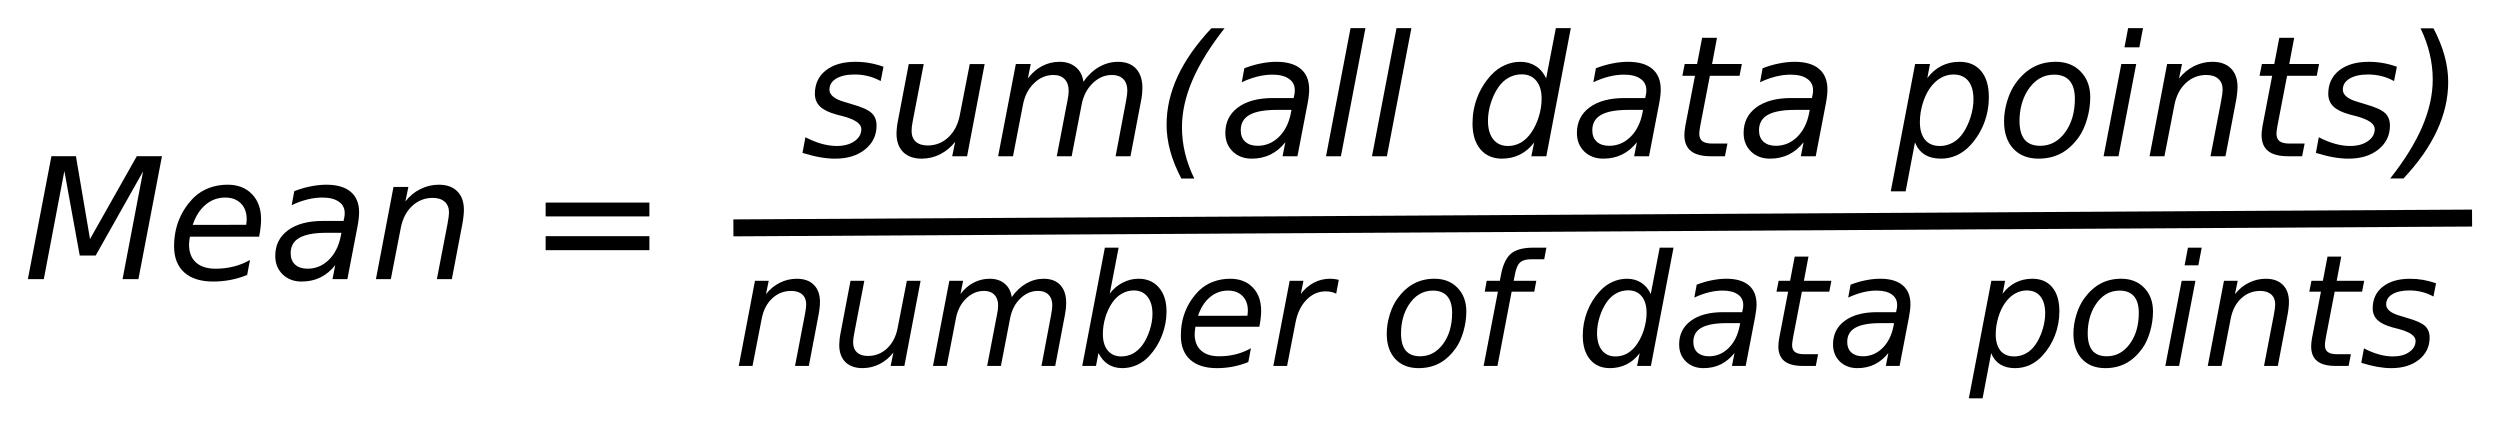 <?xml version="1.0" encoding="UTF-8" standalone="no"?>
<!-- Created with Inkscape (http://www.inkscape.org/) -->

<svg
   xmlns:dc="http://purl.org/dc/elements/1.1/"
   xmlns:cc="http://creativecommons.org/ns#"
   xmlns:rdf="http://www.w3.org/1999/02/22-rdf-syntax-ns#"
   xmlns:svg="http://www.w3.org/2000/svg"
   xmlns="http://www.w3.org/2000/svg"
   xmlns:sodipodi="http://sodipodi.sourceforge.net/DTD/sodipodi-0.dtd"
   xmlns:inkscape="http://www.inkscape.org/namespaces/inkscape"
   width="89.676mm"
   height="15.274mm"
   viewBox="0 0 89.676 15.274"
   version="1.1"
   id="svg8"
   inkscape:version="0.92.3 (2405546, 2018-03-11)"
   sodipodi:docname="mean.svg">
  <defs
     id="defs2">
    <inkscape:path-effect
       effect="bspline"
       id="path-effect4776"
       is_visible="true"
       weight="33.333"
       steps="2"
       helper_size="0"
       apply_no_weight="true"
       apply_with_weight="true"
       only_selected="false" />
  </defs>
  <sodipodi:namedview
     id="base"
     pagecolor="#ffffff"
     bordercolor="#666666"
     borderopacity="1.0"
     inkscape:pageopacity="0.0"
     inkscape:pageshadow="2"
     inkscape:zoom="0.98994949"
     inkscape:cx="223.56208"
     inkscape:cy="-49.160723"
     inkscape:document-units="mm"
     inkscape:current-layer="layer1"
     showgrid="false"
     inkscape:window-width="1680"
     inkscape:window-height="1022"
     inkscape:window-x="1280"
     inkscape:window-y="0"
     inkscape:window-maximized="1"
     fit-margin-top="1"
     fit-margin-left="1"
     fit-margin-right="1"
     fit-margin-bottom="1" />
  <g
     inkscape:label="Layer 1"
     inkscape:groupmode="layer"
     id="layer1"
     transform="translate(-44.559,-19.147)">
    <g
       aria-label=" sum(all data points)"
       transform="matrix(0.343,0,0,0.349,10.404,-6.067)"
       style="font-style:italic;font-variant:normal;font-weight:normal;font-stretch:normal;font-size:17.333px;line-height:1.25;font-family:sans-serif;-inkscape-font-specification:'sans-serif Italic';letter-spacing:0px;word-spacing:0px;fill:#000000;fill-opacity:1;stroke:none"
       id="flowRoot4747">
      <path
         d="m 191.972,79.107 -0.296,1.473 q -0.618,-0.339 -1.303,-0.508 -0.686,-0.169 -1.413,-0.169 -1.227,0 -1.938,0.423 -0.702,0.415 -0.702,1.134 0,0.838 1.642,1.286 0.127,0.034 0.186,0.051 l 0.499,0.152 q 1.557,0.432 2.074,0.906 0.525,0.474 0.525,1.295 0,1.507 -1.202,2.454 -1.193,0.948 -3.132,0.948 -0.753,0 -1.583,-0.144 -0.829,-0.144 -1.828,-0.449 l 0.305,-1.608 q 0.855,0.44 1.684,0.669 0.829,0.229 1.591,0.229 1.143,0 1.854,-0.491 0.719,-0.491 0.719,-1.244 0,-0.812 -1.879,-1.312 l -0.161,-0.042 -0.533,-0.135 q -1.185,-0.313 -1.735,-0.821 -0.55,-0.516 -0.55,-1.312 0,-1.515 1.134,-2.404 1.143,-0.889 3.098,-0.889 0.77,0 1.498,0.127 0.736,0.127 1.447,0.381 z"
         id="path4794"
         inkscape:connector-curvature="0" />
      <path
         d="m 193.504,84.549 1.109,-5.721 h 1.566 l -1.109,5.662 q -0.085,0.415 -0.127,0.711 -0.034,0.296 -0.034,0.491 0,0.719 0.44,1.117 0.44,0.389 1.244,0.389 1.253,0 2.167,-0.846 0.914,-0.846 1.193,-2.277 l 1.041,-5.247 h 1.557 l -1.837,9.479 h -1.557 l 0.313,-1.49 q -0.66,0.829 -1.574,1.286 -0.906,0.449 -1.93,0.449 -1.244,0 -1.938,-0.677 -0.694,-0.686 -0.694,-1.904 0,-0.254 0.042,-0.635 0.042,-0.381 0.127,-0.787 z"
         id="path4796"
         inkscape:connector-curvature="0" />
      <path
         d="m 218.911,82.585 -1.109,5.721 h -1.557 l 1.092,-5.671 q 0.068,-0.364 0.102,-0.626 0.034,-0.262 0.034,-0.449 0,-0.762 -0.423,-1.185 -0.423,-0.423 -1.185,-0.423 -1.134,0 -2.023,0.855 -0.889,0.846 -1.151,2.209 l -1.041,5.29 h -1.557 l 1.109,-5.671 q 0.068,-0.313 0.102,-0.576 0.034,-0.271 0.034,-0.482 0,-0.77 -0.423,-1.193 -0.423,-0.432 -1.168,-0.432 -1.151,0 -2.04,0.855 -0.889,0.846 -1.151,2.209 l -1.041,5.29 h -1.557 l 1.854,-9.479 h 1.557 l -0.296,1.473 q 0.635,-0.829 1.481,-1.261 0.855,-0.44 1.828,-0.44 1.033,0 1.693,0.542 0.669,0.542 0.804,1.507 0.711,-0.999 1.642,-1.523 0.939,-0.525 1.98,-0.525 1.219,0 1.879,0.702 0.669,0.702 0.669,1.989 0,0.279 -0.034,0.618 -0.034,0.33 -0.102,0.677 z"
         id="path4798"
         inkscape:connector-curvature="0" />
      <path
         d="m 227.637,75.154 q -2.243,2.801 -3.352,5.324 -1.1,2.514 -1.1,4.85 0,1.337 0.322,2.658 0.322,1.312 0.965,2.607 h -1.354 q -0.779,-1.456 -1.16,-2.827 -0.381,-1.38 -0.381,-2.7 0,-2.514 1.16,-4.977 1.168,-2.471 3.521,-4.934 z"
         id="path4800"
         inkscape:connector-curvature="0" />
      <path
         d="m 236.321,82.898 -1.058,5.408 h -1.557 l 0.288,-1.439 q -0.686,0.846 -1.566,1.27 -0.872,0.415 -1.947,0.415 -1.21,0 -1.989,-0.736 -0.77,-0.745 -0.77,-1.904 0,-1.659 1.32,-2.624 1.329,-0.965 3.656,-0.965 h 2.167 l 0.085,-0.415 q 0.017,-0.068 0.025,-0.144 0.008,-0.085 0.008,-0.254 0,-0.753 -0.618,-1.168 -0.609,-0.423 -1.718,-0.423 -0.762,0 -1.566,0.195 -0.796,0.195 -1.642,0.584 l 0.271,-1.439 q 0.88,-0.33 1.718,-0.491 0.846,-0.169 1.633,-0.169 1.676,0 2.548,0.728 0.88,0.728 0.88,2.116 0,0.279 -0.042,0.66 -0.042,0.372 -0.127,0.796 z m -1.684,0.643 h -1.557 q -1.913,0 -2.835,0.516 -0.914,0.508 -0.914,1.583 0,0.745 0.466,1.168 0.474,0.423 1.303,0.423 1.27,0 2.217,-0.906 0.948,-0.914 1.253,-2.438 z"
         id="path4802"
         inkscape:connector-curvature="0" />
      <path
         d="m 240.815,75.137 h 1.557 l -2.564,13.169 h -1.557 z"
         id="path4804"
         inkscape:connector-curvature="0" />
      <path
         d="m 245.622,75.137 h 1.557 l -2.564,13.169 h -1.557 z"
         id="path4806"
         inkscape:connector-curvature="0" />
      <path
         d="m 260.019,86.885 q -0.626,0.821 -1.481,1.244 -0.855,0.423 -1.896,0.423 -1.422,0 -2.251,-0.965 -0.821,-0.973 -0.821,-2.658 0,-1.405 0.499,-2.674 0.499,-1.278 1.447,-2.285 0.626,-0.669 1.413,-1.016 0.787,-0.355 1.65,-0.355 0.914,0 1.608,0.44 0.702,0.44 1.083,1.261 l 1.016,-5.163 h 1.566 l -2.564,13.169 h -1.566 z m -4.833,-2.234 q 0,1.227 0.55,1.913 0.559,0.686 1.54,0.686 0.728,0 1.346,-0.347 0.626,-0.355 1.1,-1.041 0.499,-0.711 0.787,-1.642 0.288,-0.931 0.288,-1.837 0,-1.176 -0.559,-1.837 -0.55,-0.66 -1.523,-0.66 -0.736,0 -1.371,0.347 -0.635,0.347 -1.083,0.999 -0.491,0.702 -0.787,1.633 -0.288,0.931 -0.288,1.786 z"
         id="path4808"
         inkscape:connector-curvature="0" />
      <path
         d="m 273.087,82.898 -1.058,5.408 h -1.557 l 0.288,-1.439 q -0.686,0.846 -1.566,1.27 -0.872,0.415 -1.947,0.415 -1.21,0 -1.989,-0.736 -0.77,-0.745 -0.77,-1.904 0,-1.659 1.32,-2.624 1.329,-0.965 3.656,-0.965 h 2.167 l 0.085,-0.415 q 0.017,-0.068 0.025,-0.144 0.008,-0.085 0.008,-0.254 0,-0.753 -0.618,-1.168 -0.609,-0.423 -1.718,-0.423 -0.762,0 -1.566,0.195 -0.796,0.195 -1.642,0.584 l 0.271,-1.439 q 0.88,-0.33 1.718,-0.491 0.846,-0.169 1.633,-0.169 1.676,0 2.548,0.728 0.88,0.728 0.88,2.116 0,0.279 -0.042,0.66 -0.042,0.372 -0.127,0.796 z m -1.684,0.643 h -1.557 q -1.913,0 -2.835,0.516 -0.914,0.508 -0.914,1.583 0,0.745 0.465,1.168 0.474,0.423 1.303,0.423 1.27,0 2.217,-0.906 0.948,-0.914 1.253,-2.438 z"
         id="path4810"
         inkscape:connector-curvature="0" />
      <path
         d="m 281.736,78.827 -0.237,1.21 h -3.106 l -1.007,5.146 q -0.051,0.288 -0.076,0.482 -0.025,0.195 -0.025,0.305 0,0.542 0.322,0.787 0.33,0.245 1.049,0.245 h 1.574 l -0.262,1.303 h -1.49 q -1.388,0 -2.074,-0.542 -0.677,-0.542 -0.677,-1.642 0,-0.195 0.025,-0.423 0.025,-0.237 0.076,-0.516 l 1.007,-5.146 h -1.32 l 0.245,-1.21 h 1.295 l 0.525,-2.691 h 1.557 l -0.516,2.691 z"
         id="path4812"
         inkscape:connector-curvature="0" />
      <path
         d="m 290.521,82.898 -1.058,5.408 h -1.557 l 0.288,-1.439 q -0.686,0.846 -1.566,1.27 -0.872,0.415 -1.947,0.415 -1.21,0 -1.989,-0.736 -0.77,-0.745 -0.77,-1.904 0,-1.659 1.32,-2.624 1.329,-0.965 3.656,-0.965 h 2.167 l 0.085,-0.415 q 0.017,-0.068 0.025,-0.144 0.008,-0.085 0.008,-0.254 0,-0.753 -0.618,-1.168 -0.609,-0.423 -1.718,-0.423 -0.762,0 -1.566,0.195 -0.796,0.195 -1.642,0.584 l 0.271,-1.439 q 0.88,-0.33 1.718,-0.491 0.846,-0.169 1.633,-0.169 1.676,0 2.548,0.728 0.88,0.728 0.88,2.116 0,0.279 -0.042,0.66 -0.042,0.372 -0.127,0.796 z m -1.684,0.643 h -1.557 q -1.913,0 -2.835,0.516 -0.914,0.508 -0.914,1.583 0,0.745 0.466,1.168 0.474,0.423 1.303,0.423 1.27,0 2.217,-0.906 0.948,-0.914 1.253,-2.438 z"
         id="path4814"
         inkscape:connector-curvature="0" />
      <path
         d="m 305.959,82.467 q 0,-1.244 -0.542,-1.904 -0.542,-0.66 -1.557,-0.66 -0.694,0 -1.329,0.355 -0.626,0.355 -1.117,1.033 -0.482,0.669 -0.77,1.617 -0.288,0.948 -0.288,1.879 0,1.185 0.542,1.828 0.542,0.635 1.54,0.635 0.736,0 1.363,-0.347 0.635,-0.347 1.083,-1.007 0.482,-0.694 0.779,-1.633 0.296,-0.939 0.296,-1.794 z m -4.824,-2.201 q 0.626,-0.821 1.473,-1.244 0.855,-0.423 1.896,-0.423 1.456,0 2.26,0.956 0.804,0.948 0.804,2.666 0,1.405 -0.499,2.683 -0.499,1.27 -1.439,2.277 -0.626,0.669 -1.413,1.024 -0.787,0.347 -1.659,0.347 -1.007,0 -1.693,-0.415 -0.686,-0.423 -1.024,-1.253 l -0.973,5.027 h -1.557 l 2.548,-13.085 h 1.557 z"
         id="path4816"
         inkscape:connector-curvature="0" />
      <path
         d="m 312.764,88.552 q -1.667,0 -2.641,-1.024 -0.965,-1.033 -0.965,-2.81 0,-1.033 0.33,-2.099 0.339,-1.075 0.872,-1.803 0.838,-1.134 1.87,-1.676 1.033,-0.542 2.336,-0.542 1.617,0 2.607,1.007 0.999,1.007 0.999,2.632 0,1.126 -0.33,2.243 -0.33,1.117 -0.863,1.854 -0.829,1.134 -1.862,1.676 -1.033,0.542 -2.353,0.542 z m -1.989,-3.885 q 0,1.286 0.533,1.93 0.542,0.635 1.633,0.635 1.566,0 2.59,-1.363 1.033,-1.371 1.033,-3.47 0,-1.227 -0.55,-1.854 -0.55,-0.626 -1.617,-0.626 -0.88,0 -1.566,0.415 -0.686,0.406 -1.227,1.244 -0.398,0.626 -0.618,1.43 -0.212,0.804 -0.212,1.659 z"
         id="path4818"
         inkscape:connector-curvature="0" />
      <path
         d="m 322.133,75.137 h 1.557 l -0.381,1.972 h -1.557 z m -0.711,3.69 h 1.557 l -1.854,9.479 h -1.557 z"
         id="path4820"
         inkscape:connector-curvature="0" />
      <path
         d="m 333.423,82.585 -1.109,5.721 h -1.566 l 1.109,-5.662 q 0.076,-0.398 0.118,-0.702 0.042,-0.305 0.042,-0.482 0,-0.711 -0.449,-1.109 -0.449,-0.398 -1.253,-0.398 -1.253,0 -2.158,0.838 -0.906,0.829 -1.185,2.26 l -1.041,5.256 h -1.557 l 1.837,-9.479 h 1.557 l -0.313,1.49 q 0.652,-0.821 1.566,-1.27 0.914,-0.449 1.921,-0.449 1.253,0 1.938,0.677 0.694,0.677 0.694,1.904 0,0.305 -0.042,0.652 -0.034,0.347 -0.11,0.753 z"
         id="path4822"
         inkscape:connector-curvature="0" />
      <path
         d="m 342.098,78.827 -0.237,1.21 h -3.106 l -1.007,5.146 q -0.051,0.288 -0.076,0.482 -0.025,0.195 -0.025,0.305 0,0.542 0.322,0.787 0.33,0.245 1.049,0.245 h 1.574 l -0.262,1.303 h -1.49 q -1.388,0 -2.074,-0.542 -0.677,-0.542 -0.677,-1.642 0,-0.195 0.025,-0.423 0.025,-0.237 0.076,-0.516 l 1.007,-5.146 h -1.32 l 0.245,-1.21 h 1.295 l 0.525,-2.691 h 1.557 l -0.516,2.691 z"
         id="path4824"
         inkscape:connector-curvature="0" />
      <path
         d="m 350.24,79.107 -0.296,1.473 q -0.618,-0.339 -1.303,-0.508 -0.686,-0.169 -1.413,-0.169 -1.227,0 -1.938,0.423 -0.702,0.415 -0.702,1.134 0,0.838 1.642,1.286 0.127,0.034 0.186,0.051 l 0.499,0.152 q 1.557,0.432 2.074,0.906 0.525,0.474 0.525,1.295 0,1.507 -1.202,2.454 -1.193,0.948 -3.132,0.948 -0.753,0 -1.583,-0.144 -0.829,-0.144 -1.828,-0.449 l 0.305,-1.608 q 0.855,0.44 1.684,0.669 0.829,0.229 1.591,0.229 1.143,0 1.854,-0.491 0.719,-0.491 0.719,-1.244 0,-0.812 -1.879,-1.312 l -0.161,-0.042 -0.533,-0.135 q -1.185,-0.313 -1.735,-0.821 -0.55,-0.516 -0.55,-1.312 0,-1.515 1.134,-2.404 1.143,-0.889 3.098,-0.889 0.77,0 1.498,0.127 0.736,0.127 1.447,0.381 z"
         id="path4826"
         inkscape:connector-curvature="0" />
      <path
         d="m 349.538,90.592 q 2.251,-2.801 3.352,-5.315 1.1,-2.522 1.1,-4.858 0,-1.337 -0.322,-2.649 -0.313,-1.32 -0.956,-2.615 h 1.354 q 0.779,1.464 1.159,2.827 0.381,1.363 0.381,2.683 0,2.522 -1.176,5.01 -1.168,2.48 -3.504,4.917 z"
         id="path4828"
         inkscape:connector-curvature="0" />
    </g>
    <path
       style="fill:none;stroke:#000000;stroke-width:0.608;stroke-linecap:butt;stroke-linejoin:miter;stroke-miterlimit:4;stroke-dasharray:none;stroke-opacity:1"
       d="M 70.866,27.321 C 91.656,27.204 112.445,27.086 133.233,26.969"
       id="path4774"
       inkscape:connector-curvature="0" />
    <g
       aria-label="number of data points"
       transform="matrix(0.343,0,0,0.349,-13.503,-6.419)"
       style="font-style:italic;font-variant:normal;font-weight:normal;font-stretch:normal;font-size:16px;line-height:1.25;font-family:sans-serif;-inkscape-font-specification:'sans-serif Italic';letter-spacing:0px;word-spacing:0px;fill:#000000;fill-opacity:1;stroke:none"
       id="flowRoot4778">
      <path
         d="m 254.887,105.584 -1.023,5.281 h -1.445 l 1.023,-5.227 q 0.07,-0.367 0.109,-0.648 0.039,-0.281 0.039,-0.445 0,-0.656 -0.414,-1.023 -0.414,-0.367 -1.156,-0.367 -1.156,0 -1.992,0.773 -0.836,0.766 -1.094,2.086 l -0.961,4.852 h -1.438 l 1.695,-8.75 h 1.438 l -0.289,1.375 q 0.602,-0.758 1.445,-1.172 0.844,-0.414 1.773,-0.414 1.156,0 1.789,0.625 0.641,0.625 0.641,1.758 0,0.281 -0.039,0.602 -0.031,0.32 -0.102,0.695 z"
         id="path4832"
         inkscape:connector-curvature="0" />
      <path
         d="m 257.199,107.396 1.023,-5.281 h 1.445 l -1.023,5.227 q -0.078,0.383 -0.117,0.656 -0.031,0.273 -0.031,0.453 0,0.664 0.406,1.031 0.406,0.359 1.148,0.359 1.156,0 2,-0.781 0.844,-0.781 1.102,-2.102 l 0.961,-4.844 h 1.438 l -1.695,8.75 h -1.438 l 0.289,-1.375 q -0.609,0.766 -1.453,1.188 -0.836,0.414 -1.781,0.414 -1.148,0 -1.789,-0.625 -0.641,-0.633 -0.641,-1.758 0,-0.234 0.039,-0.586 0.039,-0.352 0.117,-0.727 z"
         id="path4834"
         inkscape:connector-curvature="0" />
      <path
         d="m 280.652,105.584 -1.023,5.281 h -1.438 l 1.008,-5.234 q 0.062,-0.336 0.094,-0.578 0.031,-0.242 0.031,-0.414 0,-0.703 -0.391,-1.094 -0.391,-0.391 -1.094,-0.391 -1.047,0 -1.867,0.789 -0.82,0.781 -1.062,2.039 l -0.961,4.883 h -1.438 l 1.023,-5.234 q 0.062,-0.289 0.094,-0.531 0.031,-0.25 0.031,-0.445 0,-0.711 -0.391,-1.102 -0.391,-0.398 -1.078,-0.398 -1.062,0 -1.883,0.789 -0.82,0.781 -1.062,2.039 l -0.961,4.883 h -1.438 l 1.711,-8.75 h 1.438 l -0.273,1.359 q 0.586,-0.766 1.367,-1.164 0.789,-0.406 1.688,-0.406 0.953,0 1.562,0.5 0.617,0.5 0.742,1.391 0.656,-0.922 1.516,-1.406 0.867,-0.484 1.828,-0.484 1.125,0 1.734,0.648 0.617,0.648 0.617,1.836 0,0.258 -0.031,0.57 -0.031,0.305 -0.094,0.625 z"
         id="path4836"
         inkscape:connector-curvature="0" />
      <path
         d="m 289.801,105.521 q 0,-1.133 -0.523,-1.773 -0.516,-0.641 -1.43,-0.641 -0.664,0 -1.25,0.328 -0.578,0.32 -1.008,0.938 -0.453,0.648 -0.719,1.508 -0.258,0.852 -0.258,1.703 0,1.078 0.508,1.695 0.516,0.609 1.414,0.609 0.68,0 1.258,-0.312 0.578,-0.32 1.016,-0.938 0.445,-0.641 0.719,-1.492 0.273,-0.852 0.273,-1.625 z m -4.469,-2.078 q 0.531,-0.719 1.328,-1.125 0.805,-0.414 1.68,-0.414 1.344,0 2.133,0.906 0.797,0.906 0.797,2.453 0,1.266 -0.469,2.453 -0.461,1.188 -1.32,2.109 -0.562,0.609 -1.297,0.938 -0.734,0.328 -1.539,0.328 -0.852,0 -1.477,-0.391 -0.625,-0.391 -1.016,-1.164 l -0.258,1.328 h -1.438 l 2.367,-12.156 h 1.438 z"
         id="path4838"
         inkscape:connector-curvature="0" />
      <path
         d="m 299.73,105.709 q 0.023,-0.125 0.031,-0.258 0.016,-0.133 0.016,-0.266 0,-0.953 -0.562,-1.508 -0.555,-0.555 -1.516,-0.555 -1.07,0 -1.891,0.68 -0.82,0.672 -1.242,1.914 z m 1.25,1.125 h -6.688 q -0.047,0.297 -0.062,0.469 -0.016,0.172 -0.016,0.297 0,1.086 0.664,1.68 0.672,0.594 1.891,0.594 0.938,0 1.773,-0.211 0.836,-0.211 1.555,-0.617 l -0.273,1.422 q -0.773,0.312 -1.602,0.469 -0.82,0.156 -1.672,0.156 -1.82,0 -2.805,-0.867 -0.977,-0.875 -0.977,-2.477 0,-1.367 0.484,-2.539 0.492,-1.18 1.438,-2.102 0.609,-0.578 1.445,-0.891 0.844,-0.312 1.789,-0.312 1.484,0 2.359,0.891 0.883,0.891 0.883,2.391 0,0.359 -0.047,0.773 -0.047,0.406 -0.141,0.875 z"
         id="path4840"
         inkscape:connector-curvature="0" />
      <path
         d="m 309.012,103.443 q -0.219,-0.117 -0.5,-0.18 -0.281,-0.062 -0.602,-0.062 -1.148,0 -2.008,0.875 -0.859,0.867 -1.141,2.328 l -0.883,4.461 h -1.438 l 1.711,-8.75 h 1.438 l -0.273,1.359 q 0.57,-0.758 1.359,-1.164 0.797,-0.406 1.695,-0.406 0.234,0 0.461,0.031 0.227,0.023 0.453,0.086 z"
         id="path4842"
         inkscape:connector-curvature="0" />
      <path
         d="m 317.629,111.092 q -1.539,0 -2.438,-0.945 -0.891,-0.953 -0.891,-2.594 0,-0.953 0.305,-1.938 0.312,-0.992 0.805,-1.664 0.773,-1.047 1.727,-1.547 0.953,-0.5 2.156,-0.5 1.492,0 2.406,0.93 0.922,0.93 0.922,2.43 0,1.039 -0.305,2.07 -0.305,1.031 -0.797,1.711 -0.766,1.047 -1.719,1.547 -0.953,0.5 -2.172,0.5 z m -1.836,-3.586 q 0,1.188 0.492,1.781 0.5,0.586 1.508,0.586 1.445,0 2.391,-1.258 0.953,-1.266 0.953,-3.203 0,-1.133 -0.508,-1.711 -0.508,-0.578 -1.492,-0.578 -0.812,0 -1.445,0.383 -0.633,0.375 -1.133,1.148 -0.367,0.578 -0.57,1.32 -0.195,0.742 -0.195,1.531 z"
         id="path4844"
         inkscape:connector-curvature="0" />
      <path
         d="m 330.996,98.709 -0.227,1.195 h -1.375 q -0.781,0 -1.141,0.313 -0.352,0.305 -0.523,1.125 l -0.156,0.773 h 2.367 l -0.211,1.117 h -2.367 l -1.484,7.633 h -1.445 l 1.492,-7.633 h -1.375 l 0.203,-1.117 h 1.375 l 0.117,-0.609 q 0.297,-1.547 1.039,-2.172 0.75,-0.625 2.352,-0.625 z"
         id="path4846"
         inkscape:connector-curvature="0" />
      <path
         d="m 340.754,109.553 q -0.578,0.758 -1.367,1.148 -0.789,0.391 -1.75,0.391 -1.312,0 -2.078,-0.891 -0.758,-0.898 -0.758,-2.453 0,-1.297 0.461,-2.469 0.461,-1.18 1.336,-2.109 0.578,-0.617 1.305,-0.938 0.727,-0.328 1.523,-0.328 0.844,0 1.484,0.406 0.648,0.406 1,1.164 l 0.938,-4.766 h 1.445 l -2.367,12.156 h -1.445 z m -4.461,-2.062 q 0,1.133 0.508,1.766 0.516,0.633 1.422,0.633 0.672,0 1.242,-0.32 0.578,-0.328 1.016,-0.961 0.461,-0.656 0.727,-1.516 0.266,-0.859 0.266,-1.695 0,-1.086 -0.516,-1.695 -0.508,-0.609 -1.406,-0.609 -0.68,0 -1.266,0.32 -0.586,0.32 -1,0.922 -0.453,0.648 -0.727,1.508 -0.266,0.859 -0.266,1.648 z"
         id="path4848"
         inkscape:connector-curvature="0" />
      <path
         d="m 352.816,105.873 -0.977,4.992 h -1.438 l 0.266,-1.328 q -0.633,0.781 -1.445,1.172 -0.805,0.383 -1.797,0.383 -1.117,0 -1.836,-0.68 -0.711,-0.688 -0.711,-1.758 0,-1.531 1.219,-2.422 1.227,-0.891 3.375,-0.891 h 2 l 0.078,-0.383 q 0.016,-0.062 0.023,-0.133 0.008,-0.078 0.008,-0.234 0,-0.695 -0.57,-1.078 -0.562,-0.391 -1.586,-0.391 -0.703,0 -1.445,0.18 -0.734,0.18 -1.516,0.539 l 0.25,-1.328 q 0.812,-0.305 1.586,-0.453 0.781,-0.156 1.508,-0.156 1.547,0 2.352,0.672 0.812,0.672 0.812,1.953 0,0.258 -0.039,0.609 -0.039,0.344 -0.117,0.734 z m -1.555,0.594 h -1.438 q -1.766,0 -2.617,0.477 -0.844,0.469 -0.844,1.461 0,0.688 0.43,1.078 0.438,0.391 1.203,0.391 1.172,0 2.047,-0.836 0.875,-0.844 1.156,-2.25 z"
         id="path4850"
         inkscape:connector-curvature="0" />
      <path
         d="m 360.801,102.115 -0.219,1.117 h -2.867 l -0.93,4.75 q -0.047,0.266 -0.07,0.445 -0.023,0.18 -0.023,0.281 0,0.5 0.297,0.727 0.305,0.227 0.969,0.227 h 1.453 l -0.242,1.203 h -1.375 q -1.281,0 -1.914,-0.5 -0.625,-0.5 -0.625,-1.516 0,-0.18 0.023,-0.391 0.023,-0.219 0.07,-0.477 l 0.93,-4.75 h -1.219 l 0.227,-1.117 h 1.195 l 0.484,-2.484 h 1.438 l -0.477,2.484 z"
         id="path4852"
         inkscape:connector-curvature="0" />
      <path
         d="m 368.91,105.873 -0.977,4.992 h -1.438 l 0.266,-1.328 q -0.633,0.781 -1.445,1.172 -0.805,0.383 -1.797,0.383 -1.117,0 -1.836,-0.68 -0.711,-0.688 -0.711,-1.758 0,-1.531 1.219,-2.422 1.227,-0.891 3.375,-0.891 h 2 l 0.078,-0.383 q 0.016,-0.062 0.023,-0.133 0.008,-0.078 0.008,-0.234 0,-0.695 -0.57,-1.078 -0.562,-0.391 -1.586,-0.391 -0.703,0 -1.445,0.18 -0.734,0.18 -1.516,0.539 l 0.25,-1.328 q 0.812,-0.305 1.586,-0.453 0.781,-0.156 1.508,-0.156 1.547,0 2.352,0.672 0.812,0.672 0.812,1.953 0,0.258 -0.039,0.609 -0.039,0.344 -0.117,0.734 z m -1.555,0.594 h -1.438 q -1.766,0 -2.617,0.477 -0.844,0.469 -0.844,1.461 0,0.688 0.43,1.078 0.438,0.391 1.203,0.391 1.172,0 2.047,-0.836 0.875,-0.844 1.156,-2.25 z"
         id="path4854"
         inkscape:connector-curvature="0" />
      <path
         d="m 383.16,105.475 q 0,-1.148 -0.5,-1.758 -0.5,-0.609 -1.438,-0.609 -0.641,0 -1.227,0.328 -0.578,0.328 -1.031,0.953 -0.445,0.617 -0.711,1.492 -0.266,0.875 -0.266,1.734 0,1.094 0.5,1.688 0.5,0.586 1.422,0.586 0.68,0 1.258,-0.32 0.586,-0.32 1,-0.93 0.445,-0.641 0.719,-1.508 0.273,-0.867 0.273,-1.656 z m -4.453,-2.031 q 0.578,-0.758 1.359,-1.148 0.789,-0.391 1.75,-0.391 1.344,0 2.086,0.883 0.742,0.875 0.742,2.461 0,1.297 -0.461,2.477 -0.461,1.172 -1.328,2.102 -0.578,0.617 -1.305,0.945 -0.727,0.32 -1.531,0.32 -0.93,0 -1.562,-0.383 -0.633,-0.391 -0.945,-1.156 l -0.898,4.641 h -1.438 l 2.352,-12.078 h 1.438 z"
         id="path4856"
         inkscape:connector-curvature="0" />
      <path
         d="m 389.441,111.092 q -1.539,0 -2.438,-0.945 -0.891,-0.953 -0.891,-2.594 0,-0.953 0.305,-1.938 0.312,-0.992 0.805,-1.664 0.773,-1.047 1.727,-1.547 0.953,-0.5 2.156,-0.5 1.492,0 2.406,0.93 0.922,0.93 0.922,2.43 0,1.039 -0.305,2.07 -0.305,1.031 -0.797,1.711 -0.766,1.047 -1.719,1.547 -0.953,0.5 -2.172,0.5 z m -1.836,-3.586 q 0,1.188 0.492,1.781 0.5,0.586 1.508,0.586 1.445,0 2.391,-1.258 0.953,-1.266 0.953,-3.203 0,-1.133 -0.508,-1.711 -0.508,-0.578 -1.492,-0.578 -0.812,0 -1.445,0.383 -0.633,0.375 -1.133,1.148 -0.367,0.578 -0.57,1.32 -0.195,0.742 -0.195,1.531 z"
         id="path4858"
         inkscape:connector-curvature="0" />
      <path
         d="m 398.09,98.709 h 1.438 l -0.352,1.82 h -1.438 z m -0.656,3.406 h 1.438 l -1.711,8.75 h -1.438 z"
         id="path4860"
         inkscape:connector-curvature="0" />
      <path
         d="m 408.512,105.584 -1.023,5.281 h -1.445 l 1.023,-5.227 q 0.07,-0.367 0.109,-0.648 0.039,-0.281 0.039,-0.445 0,-0.656 -0.414,-1.023 -0.414,-0.367 -1.156,-0.367 -1.156,0 -1.992,0.773 -0.836,0.766 -1.094,2.086 l -0.961,4.852 h -1.438 l 1.695,-8.75 h 1.438 l -0.289,1.375 q 0.602,-0.758 1.445,-1.172 0.844,-0.414 1.773,-0.414 1.156,0 1.789,0.625 0.641,0.625 0.641,1.758 0,0.281 -0.039,0.602 -0.031,0.32 -0.102,0.695 z"
         id="path4862"
         inkscape:connector-curvature="0" />
      <path
         d="m 416.52,102.115 -0.219,1.117 h -2.867 l -0.93,4.75 q -0.047,0.266 -0.07,0.445 -0.023,0.18 -0.023,0.281 0,0.5 0.297,0.727 0.305,0.227 0.969,0.227 h 1.453 l -0.242,1.203 h -1.375 q -1.281,0 -1.914,-0.5 -0.625,-0.5 -0.625,-1.516 0,-0.18 0.023,-0.391 0.023,-0.219 0.07,-0.477 l 0.93,-4.75 h -1.219 l 0.227,-1.117 h 1.195 l 0.484,-2.484 h 1.438 l -0.477,2.484 z"
         id="path4864"
         inkscape:connector-curvature="0" />
      <path
         d="m 424.035,102.373 -0.273,1.359 q -0.57,-0.312 -1.203,-0.469 -0.633,-0.156 -1.305,-0.156 -1.133,0 -1.789,0.391 -0.648,0.383 -0.648,1.047 0,0.773 1.516,1.188 0.117,0.031 0.172,0.047 l 0.461,0.141 q 1.438,0.398 1.914,0.836 0.484,0.438 0.484,1.195 0,1.391 -1.109,2.266 -1.102,0.875 -2.891,0.875 -0.695,0 -1.461,-0.133 -0.766,-0.133 -1.688,-0.414 l 0.281,-1.484 q 0.789,0.406 1.555,0.617 0.766,0.211 1.469,0.211 1.055,0 1.711,-0.453 0.664,-0.453 0.664,-1.148 0,-0.75 -1.734,-1.211 l -0.148,-0.039 -0.492,-0.125 q -1.094,-0.289 -1.602,-0.758 -0.508,-0.477 -0.508,-1.211 0,-1.398 1.047,-2.219 1.055,-0.82 2.859,-0.82 0.711,0 1.383,0.117 0.68,0.117 1.336,0.352 z"
         id="path4866"
         inkscape:connector-curvature="0" />
    </g>
    <g
       aria-label="Mean ="
       transform="matrix(0.343,0,0,0.349,0.183,-9.415)"
       style="font-style:italic;font-variant:normal;font-weight:normal;font-stretch:normal;font-size:17.333px;line-height:1.25;font-family:sans-serif;-inkscape-font-specification:'sans-serif Italic';letter-spacing:0px;word-spacing:0px;fill:#000000;fill-opacity:1;stroke:none"
       id="flowRoot4786">
      <path
         d="m 134.753,97.895 h 2.564 l 1.473,8.514 4.892,-8.514 h 2.632 l -2.463,12.636 h -1.659 l 2.15,-11.079 -4.96,8.65 h -1.667 l -1.608,-8.684 -2.15,11.113 h -1.667 z"
         id="path4869"
         inkscape:connector-curvature="0" />
      <path
         d="m 155.124,104.945 q 0.025,-0.135 0.034,-0.279 0.017,-0.144 0.017,-0.288 0,-1.033 -0.609,-1.633 -0.601,-0.601 -1.642,-0.601 -1.16,0 -2.048,0.736 -0.889,0.728 -1.346,2.074 z m 1.354,1.219 h -7.245 q -0.051,0.322 -0.068,0.508 -0.017,0.186 -0.017,0.322 0,1.176 0.719,1.82 0.728,0.643 2.048,0.643 1.016,0 1.921,-0.229 0.906,-0.229 1.684,-0.669 l -0.296,1.54 q -0.838,0.339 -1.735,0.508 -0.889,0.169 -1.811,0.169 -1.972,0 -3.038,-0.939 -1.058,-0.948 -1.058,-2.683 0,-1.481 0.525,-2.751 0.533,-1.278 1.557,-2.277 0.66,-0.626 1.566,-0.965 0.914,-0.339 1.938,-0.339 1.608,0 2.556,0.965 0.956,0.965 0.956,2.59 0,0.389 -0.051,0.838 -0.051,0.44 -0.152,0.948 z"
         id="path4871"
         inkscape:connector-curvature="0" />
      <path
         d="m 166.762,105.123 -1.058,5.408 h -1.557 l 0.288,-1.439 q -0.686,0.846 -1.566,1.27 -0.872,0.415 -1.947,0.415 -1.21,0 -1.989,-0.736 -0.77,-0.745 -0.77,-1.904 0,-1.659 1.32,-2.624 1.329,-0.965 3.656,-0.965 h 2.167 l 0.085,-0.415 q 0.017,-0.068 0.025,-0.144 0.008,-0.085 0.008,-0.254 0,-0.753 -0.618,-1.168 -0.609,-0.423 -1.718,-0.423 -0.762,0 -1.566,0.195 -0.796,0.195 -1.642,0.584 l 0.271,-1.439 q 0.88,-0.33 1.718,-0.491 0.846,-0.169 1.633,-0.169 1.676,0 2.548,0.728 0.88,0.728 0.88,2.116 0,0.279 -0.042,0.66 -0.042,0.372 -0.127,0.796 z m -1.684,0.643 h -1.557 q -1.913,0 -2.835,0.516 -0.914,0.508 -0.914,1.583 0,0.745 0.466,1.168 0.474,0.423 1.303,0.423 1.27,0 2.217,-0.906 0.948,-0.914 1.253,-2.438 z"
         id="path4873"
         inkscape:connector-curvature="0" />
      <path
         d="m 177.739,104.81 -1.109,5.721 h -1.566 l 1.109,-5.662 q 0.076,-0.398 0.118,-0.702 0.042,-0.305 0.042,-0.482 0,-0.711 -0.449,-1.109 -0.449,-0.398 -1.253,-0.398 -1.253,0 -2.158,0.838 -0.906,0.829 -1.185,2.26 l -1.041,5.256 h -1.557 l 1.837,-9.479 h 1.557 l -0.313,1.49 q 0.652,-0.821 1.566,-1.27 0.914,-0.449 1.921,-0.449 1.253,0 1.938,0.677 0.694,0.677 0.694,1.904 0,0.305 -0.042,0.652 -0.034,0.347 -0.11,0.753 z"
         id="path4875"
         inkscape:connector-curvature="0" />
      <path
         d="m 186.439,102.66 h 10.85 v 1.422 h -10.85 z m 0,3.453 h 10.85 v 1.439 h -10.85 z"
         id="path4877"
         inkscape:connector-curvature="0" />
    </g>
  </g>
</svg>
